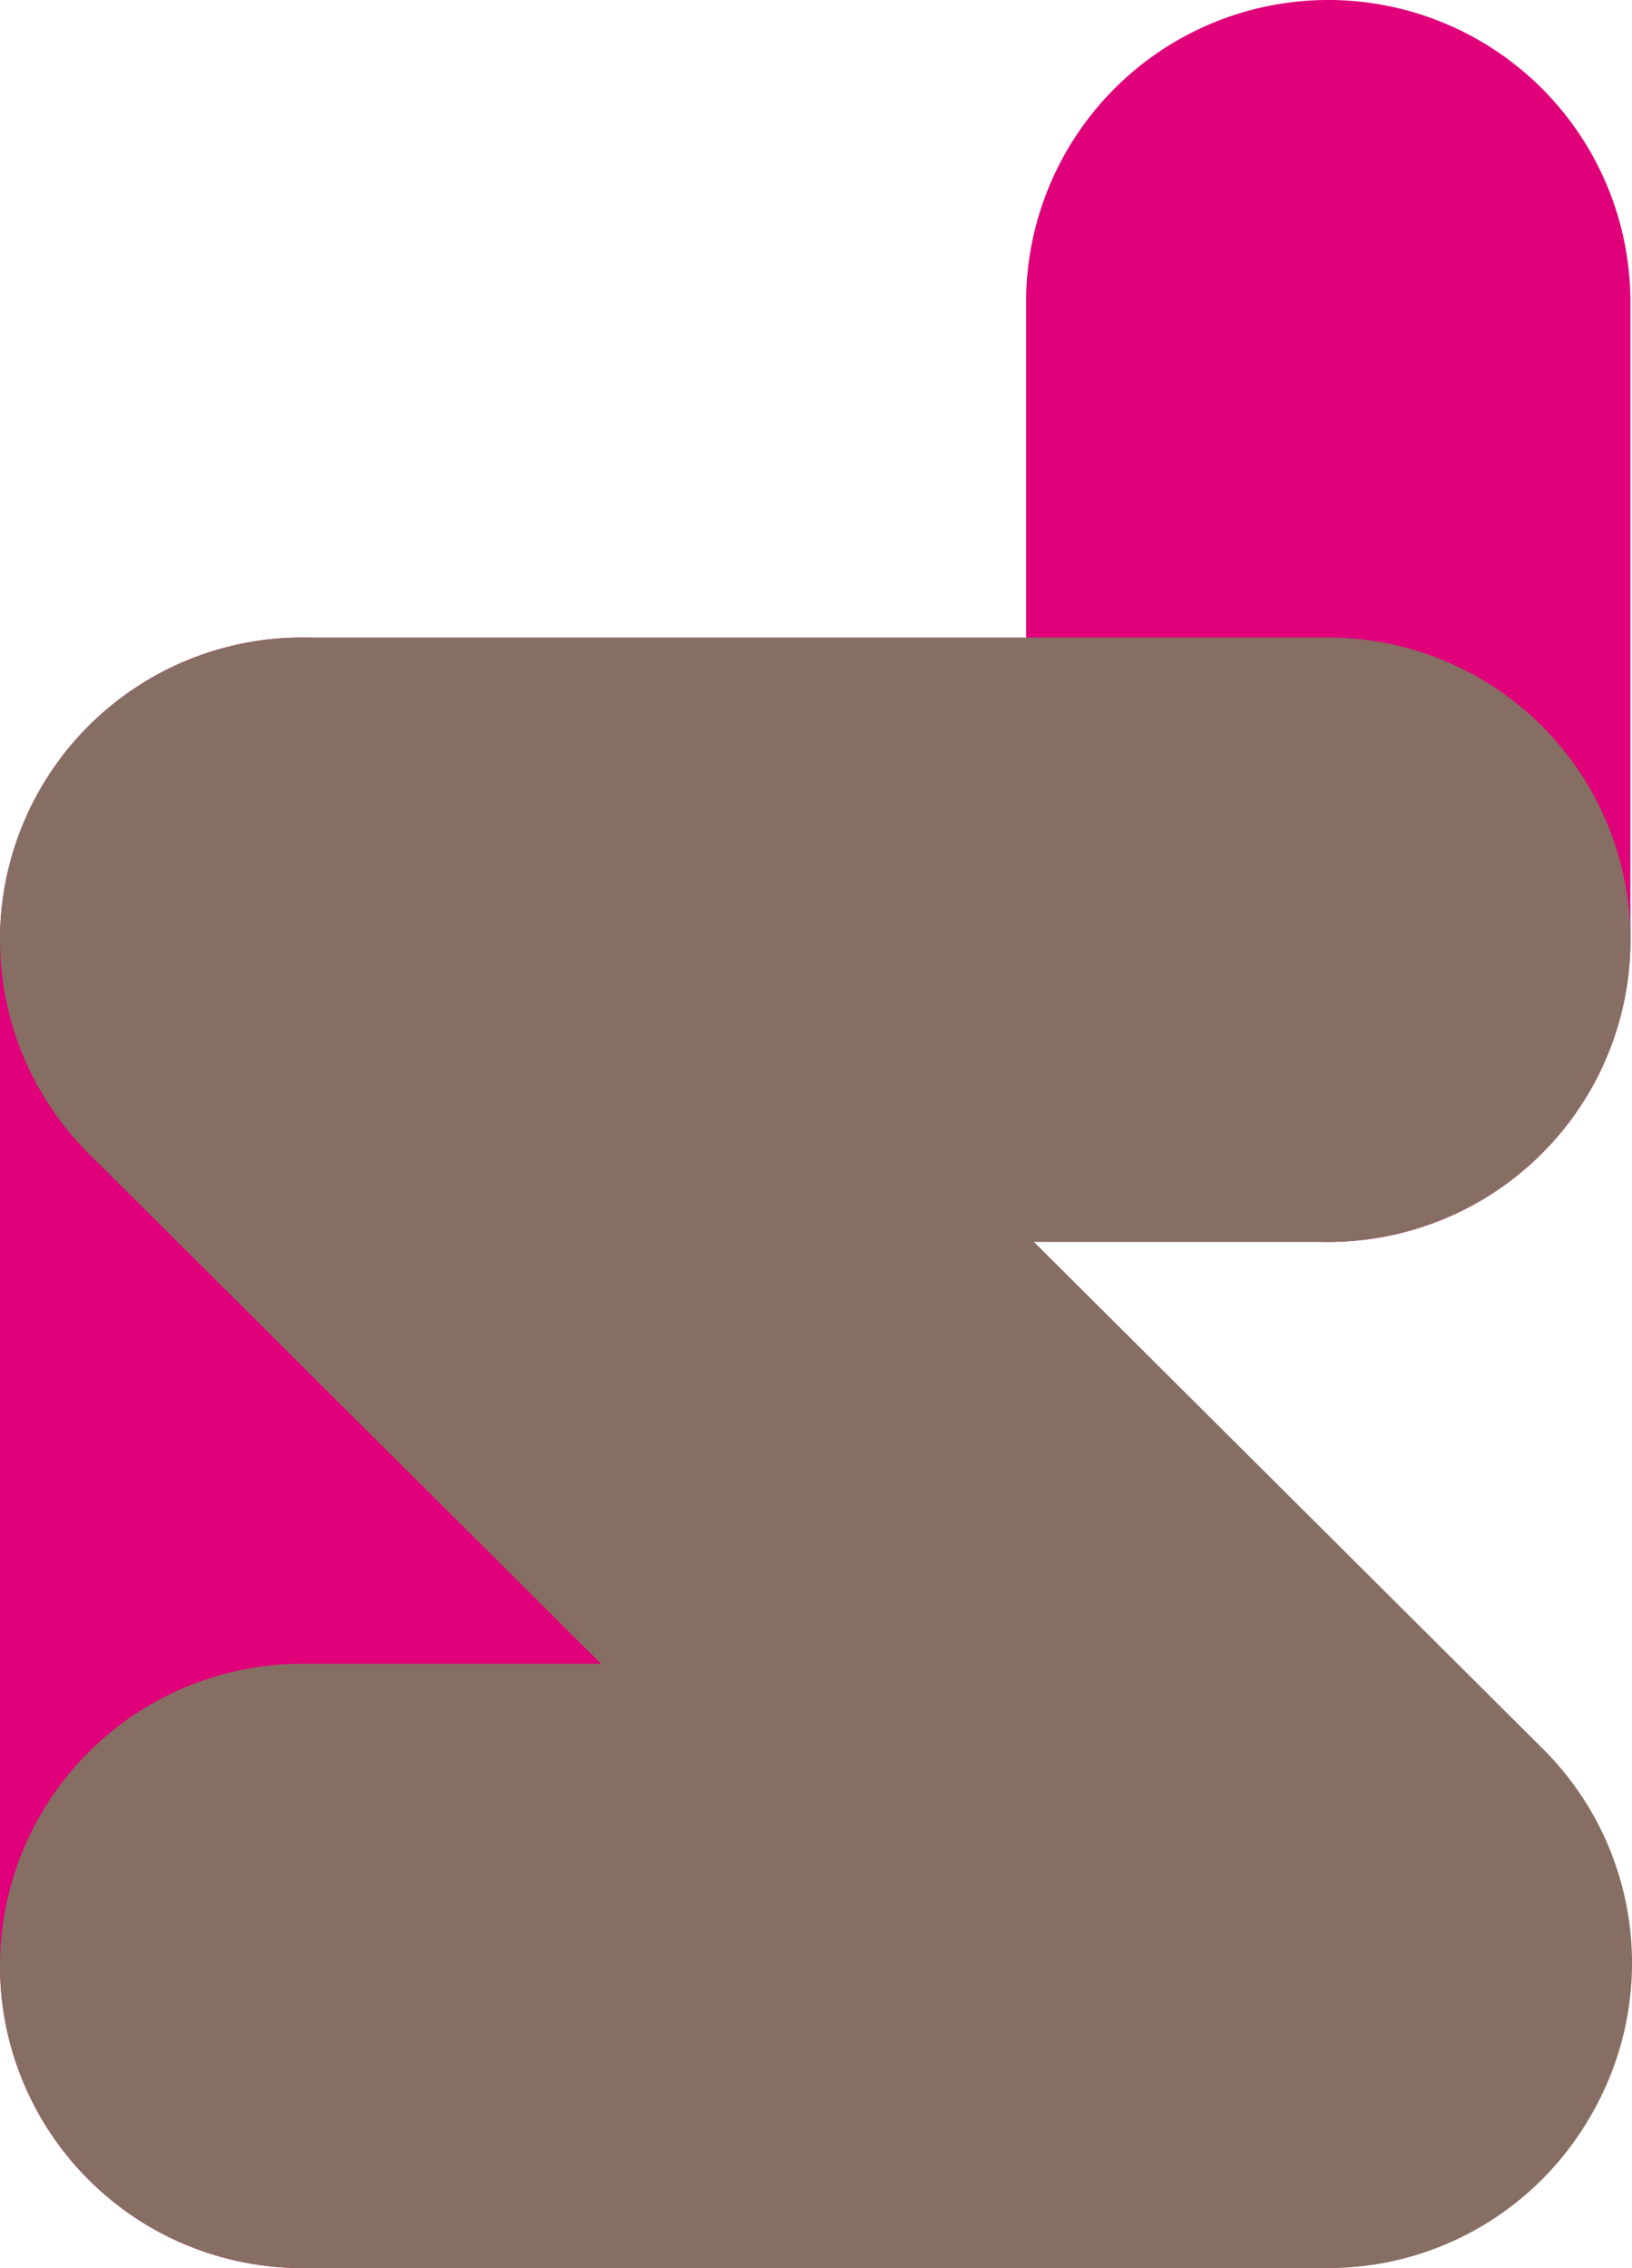 <?xml version="1.0" encoding="UTF-8"?> <svg xmlns="http://www.w3.org/2000/svg" width="74.622" height="103.698" viewBox="0 0 74.622 103.698"><g id="DS_Logo" data-name="DS Logo" transform="translate(-387.758 -524.228)"><g id="Group_3" data-name="Group 3" transform="translate(387.758 524.228)"><path id="Path_13" data-name="Path 13" d="M438.078,567.194A13.815,13.815,0,0,1,424.26,581.01h0a13.815,13.815,0,0,1-13.814-13.816V538.042a13.815,13.815,0,0,1,13.814-13.814h0a13.814,13.814,0,0,1,13.818,13.814Z" transform="translate(-363.528 -524.228)" fill="#e0007a"></path><path id="Path_14" data-name="Path 14" d="M415.39,599.055a13.812,13.812,0,0,1-13.814,13.818h0a13.818,13.818,0,0,1-13.818-13.818V552.141a13.82,13.82,0,0,1,13.818-13.818h0a13.814,13.814,0,0,1,13.814,13.818Z" transform="translate(-387.758 -509.175)" fill="#e0007a"></path><path id="Path_15" data-name="Path 15" d="M448.49,538.323a13.818,13.818,0,0,1,13.818,13.818h0a13.817,13.817,0,0,1-13.818,13.816H401.576a13.82,13.82,0,0,1-13.818-13.816h0a13.82,13.82,0,0,1,13.818-13.818Z" transform="translate(-387.758 -509.175)" fill="#876e62" style="mix-blend-mode: multiply;isolation: isolate"></path><path id="Path_16" data-name="Path 16" d="M448.49,561.012a13.815,13.815,0,0,1,13.818,13.812h0a13.815,13.815,0,0,1-13.818,13.818H401.576a13.818,13.818,0,0,1-13.818-13.818h0a13.818,13.818,0,0,1,13.818-13.812Z" transform="translate(-387.758 -484.944)" fill="#876e62" style="mix-blend-mode: multiply;isolation: isolate"></path><path id="Path_17" data-name="Path 17" d="M458.276,589.105a13.815,13.815,0,0,1,0,19.538h0a13.814,13.814,0,0,1-19.538,0l-46.879-46.682a13.816,13.816,0,0,1,0-19.538h0a13.821,13.821,0,0,1,19.542,0Z" transform="translate(-387.7 -509.118)" fill="#876e62" style="mix-blend-mode: multiply;isolation: isolate"></path></g></g></svg> 
